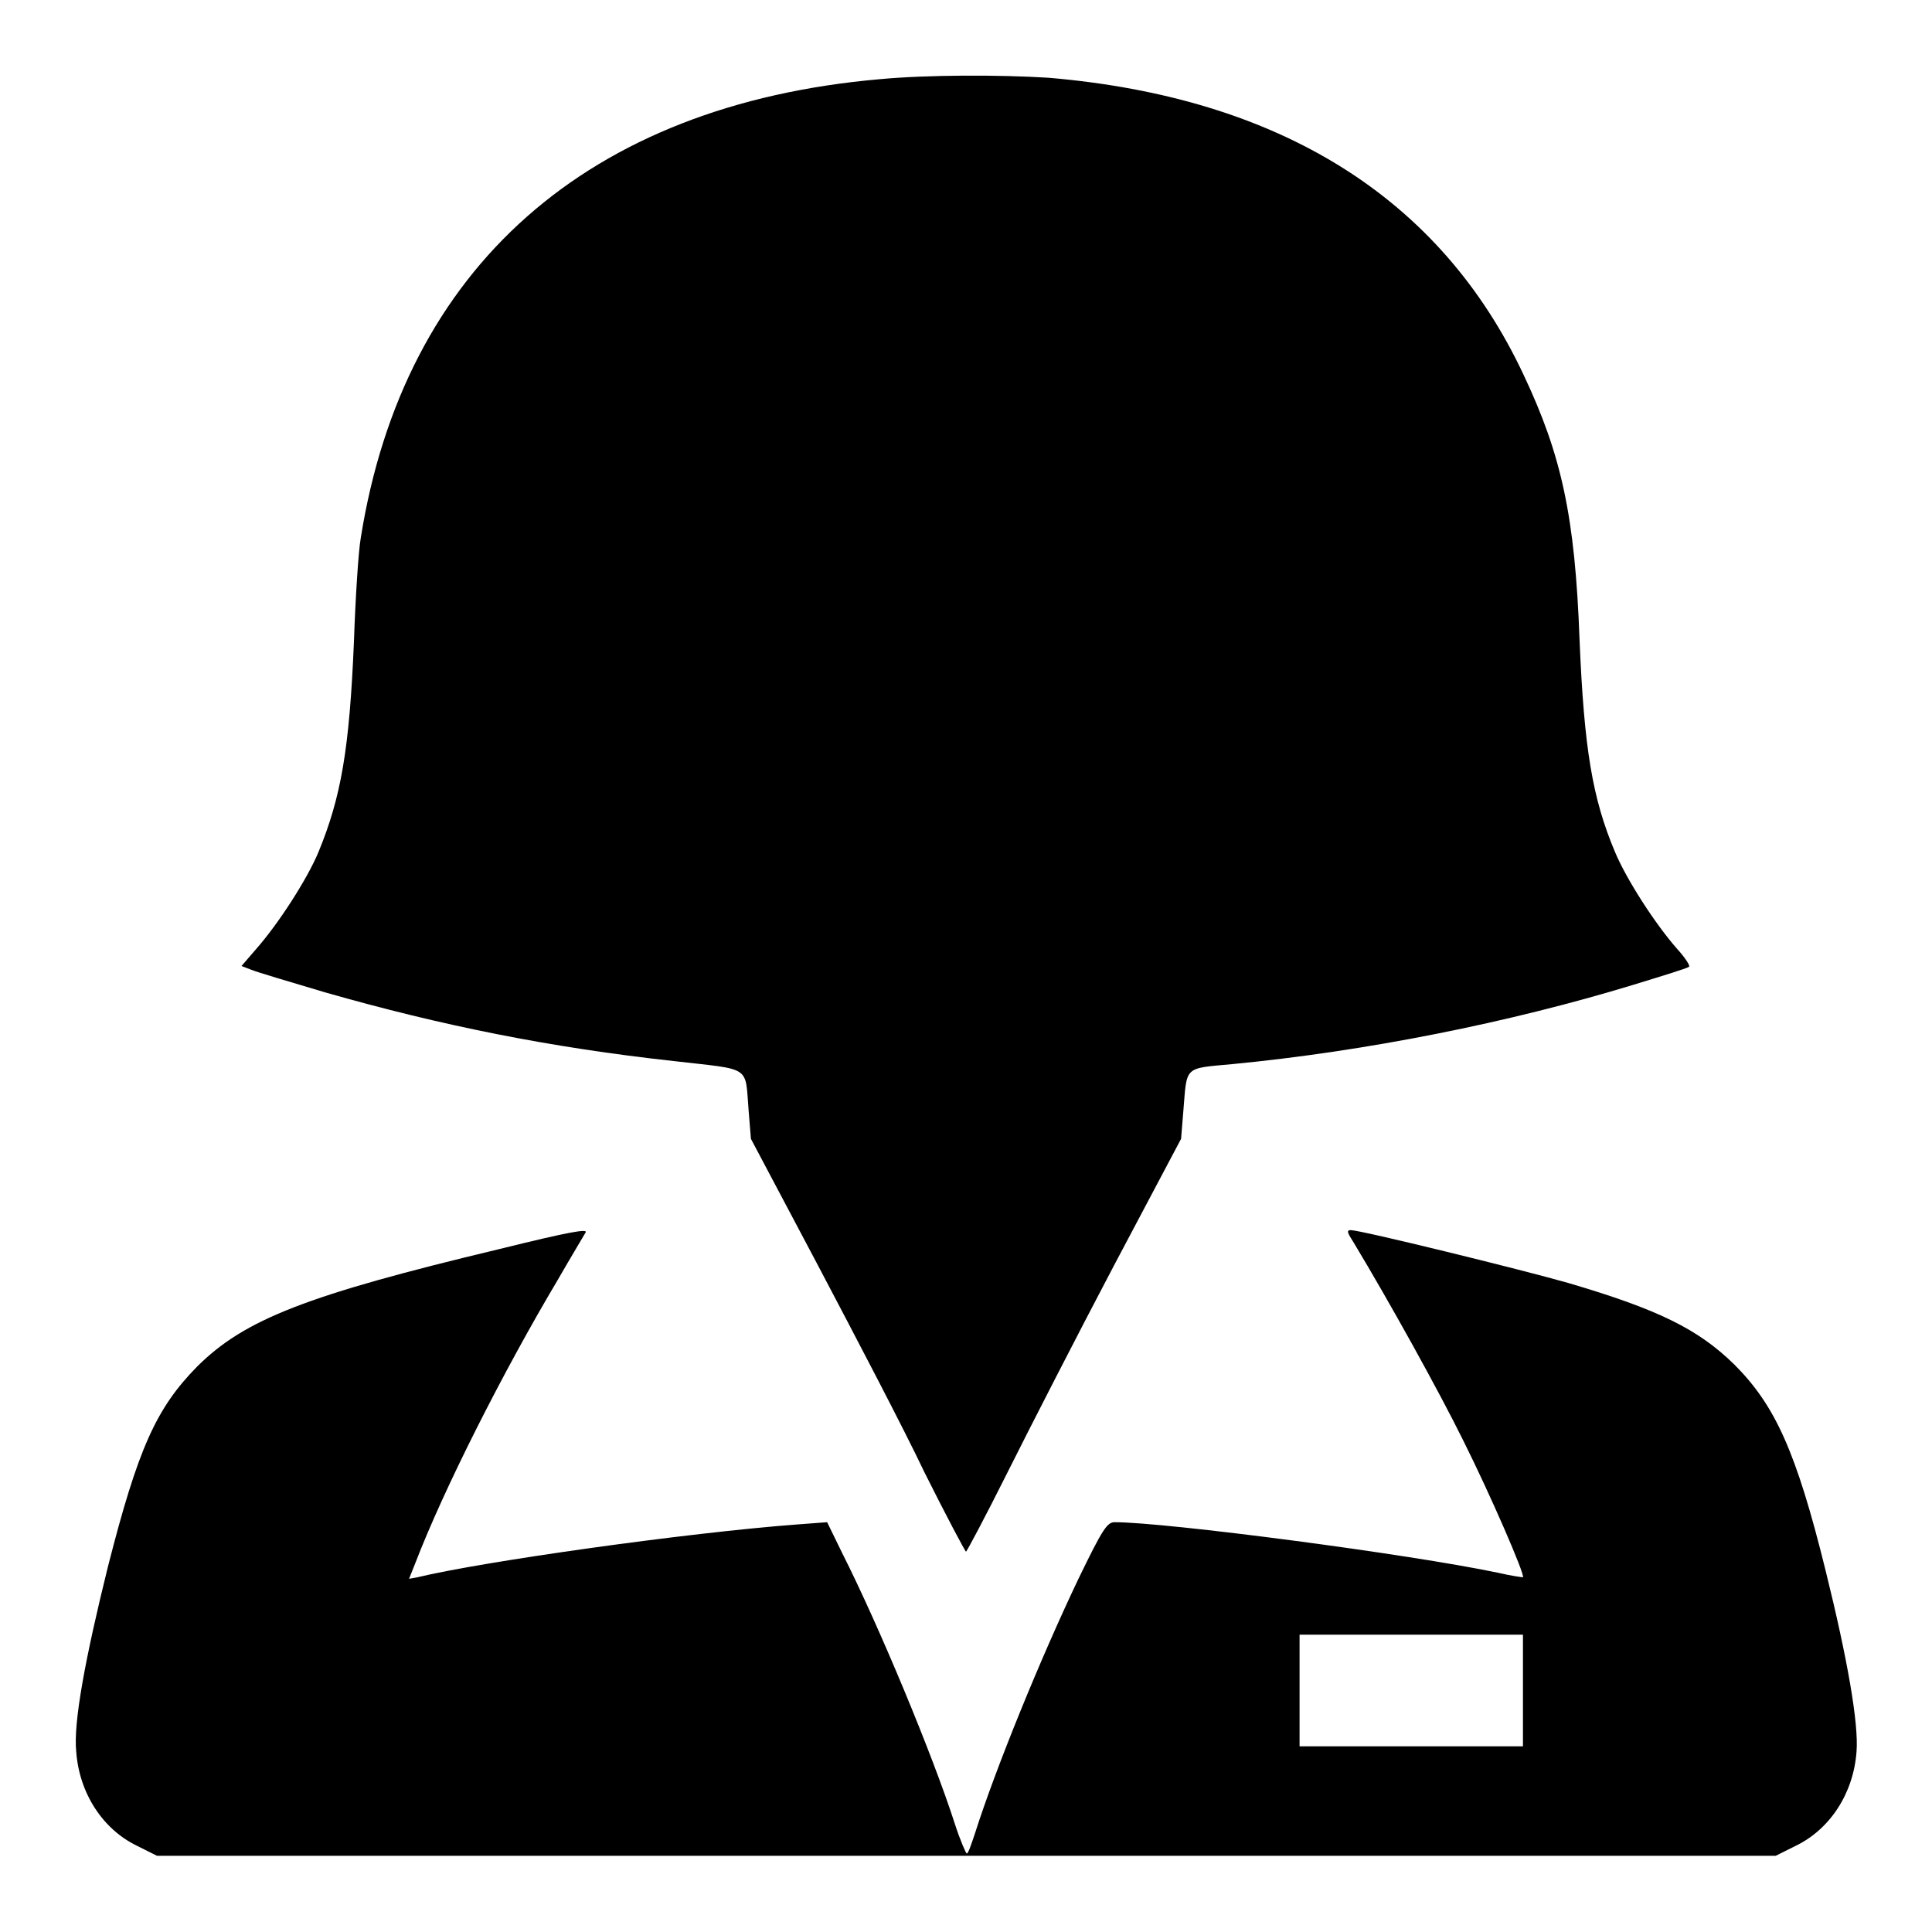 <?xml version="1.0" encoding="utf-8"?>
<!-- Svg Vector Icons : http://www.onlinewebfonts.com/icon -->
<!DOCTYPE svg PUBLIC "-//W3C//DTD SVG 1.1//EN" "http://www.w3.org/Graphics/SVG/1.1/DTD/svg11.dtd">
<svg version="1.1" xmlns="http://www.w3.org/2000/svg" xmlns:xlink="http://www.w3.org/1999/xlink" x="0px" y="0px" viewBox="0 0 256 256" enable-background="new 0 0 256 256" xml:space="preserve">
<g><g><g><path fill="#000000" d="M116.5,10.5c-38.6,3.4-63,24.9-68.7,60.8c-0.3,1.7-0.7,7.8-0.9,13.7c-0.6,14.3-1.7,20.6-4.7,27.9c-1.5,3.6-5.3,9.5-8.3,12.9l-1.9,2.2l1.3,0.5c0.7,0.3,5.1,1.6,9.8,3c15.4,4.4,29.8,7.3,46.2,9.1c10.4,1.2,9.4,0.5,9.9,6.6l0.3,3.7l8.9,16.8c4.9,9.3,11.3,21.5,14.1,27.4c2.9,5.8,5.4,10.5,5.5,10.5s2.6-4.7,5.5-10.5c2.9-5.8,9.2-18.1,14.1-27.4l8.9-16.8l0.3-3.7c0.5-6,0-5.6,6.5-6.2c17.7-1.7,36.7-5.5,53.1-10.5c3.9-1.2,7.2-2.2,7.4-2.4c0.2-0.1-0.5-1.2-1.6-2.4c-2.9-3.3-6.7-9.2-8.2-12.8c-3-7.1-4.1-13.7-4.7-28.1c-0.6-16.4-2.4-24.5-7.4-35.1c-11-23.5-32.3-36.8-63-39.4C132.5,9.9,122.8,9.9,116.5,10.5z"/><path fill="#000000" d="M66.2,165.5c-25.5,6.1-33.8,9.3-40.1,15.6c-5.4,5.5-7.8,10.8-11.8,26.5c-3,12.1-4.6,20.7-4.2,24.5c0.4,5.5,3.5,10.3,8.1,12.5l2.6,1.3H128h107.3l2.6-1.3c4.6-2.2,7.7-7,8.1-12.5c0.3-3.7-1.2-12.3-4.1-24c-3.9-15.8-6.7-21.9-12.1-27.3c-4.8-4.7-10.1-7.3-22-10.8c-6.3-1.8-27.5-7-28.8-7c-0.6,0-0.5,0.3,0.4,1.7c4.7,7.8,11.3,19.7,14.5,26.2c3.6,7.2,8.2,17.8,7.9,18.1c-0.1,0-1.6-0.2-3.3-0.6c-11.9-2.5-44-6.7-50.8-6.7c-1,0-1.6,0.9-4.8,7.5c-5.1,10.7-11,25.2-13.7,33.7c-0.5,1.5-0.9,2.7-1.1,2.7c-0.1,0-0.9-1.8-1.6-4c-2.9-9-10-26.1-14.9-35.8l-2-4.1l-4,0.3c-14.6,1.1-41.6,4.9-50.3,7l-1.1,0.2l0.8-2c3.8-9.9,11.7-25.5,18.9-37.6c1.9-3.3,3.6-6.1,3.7-6.3C77.9,162.8,75.5,163.2,66.2,165.5z M201.8,224v7.4H187h-14.8V224v-7.4H187h14.8V224z"/></g></g></g>
</svg>
